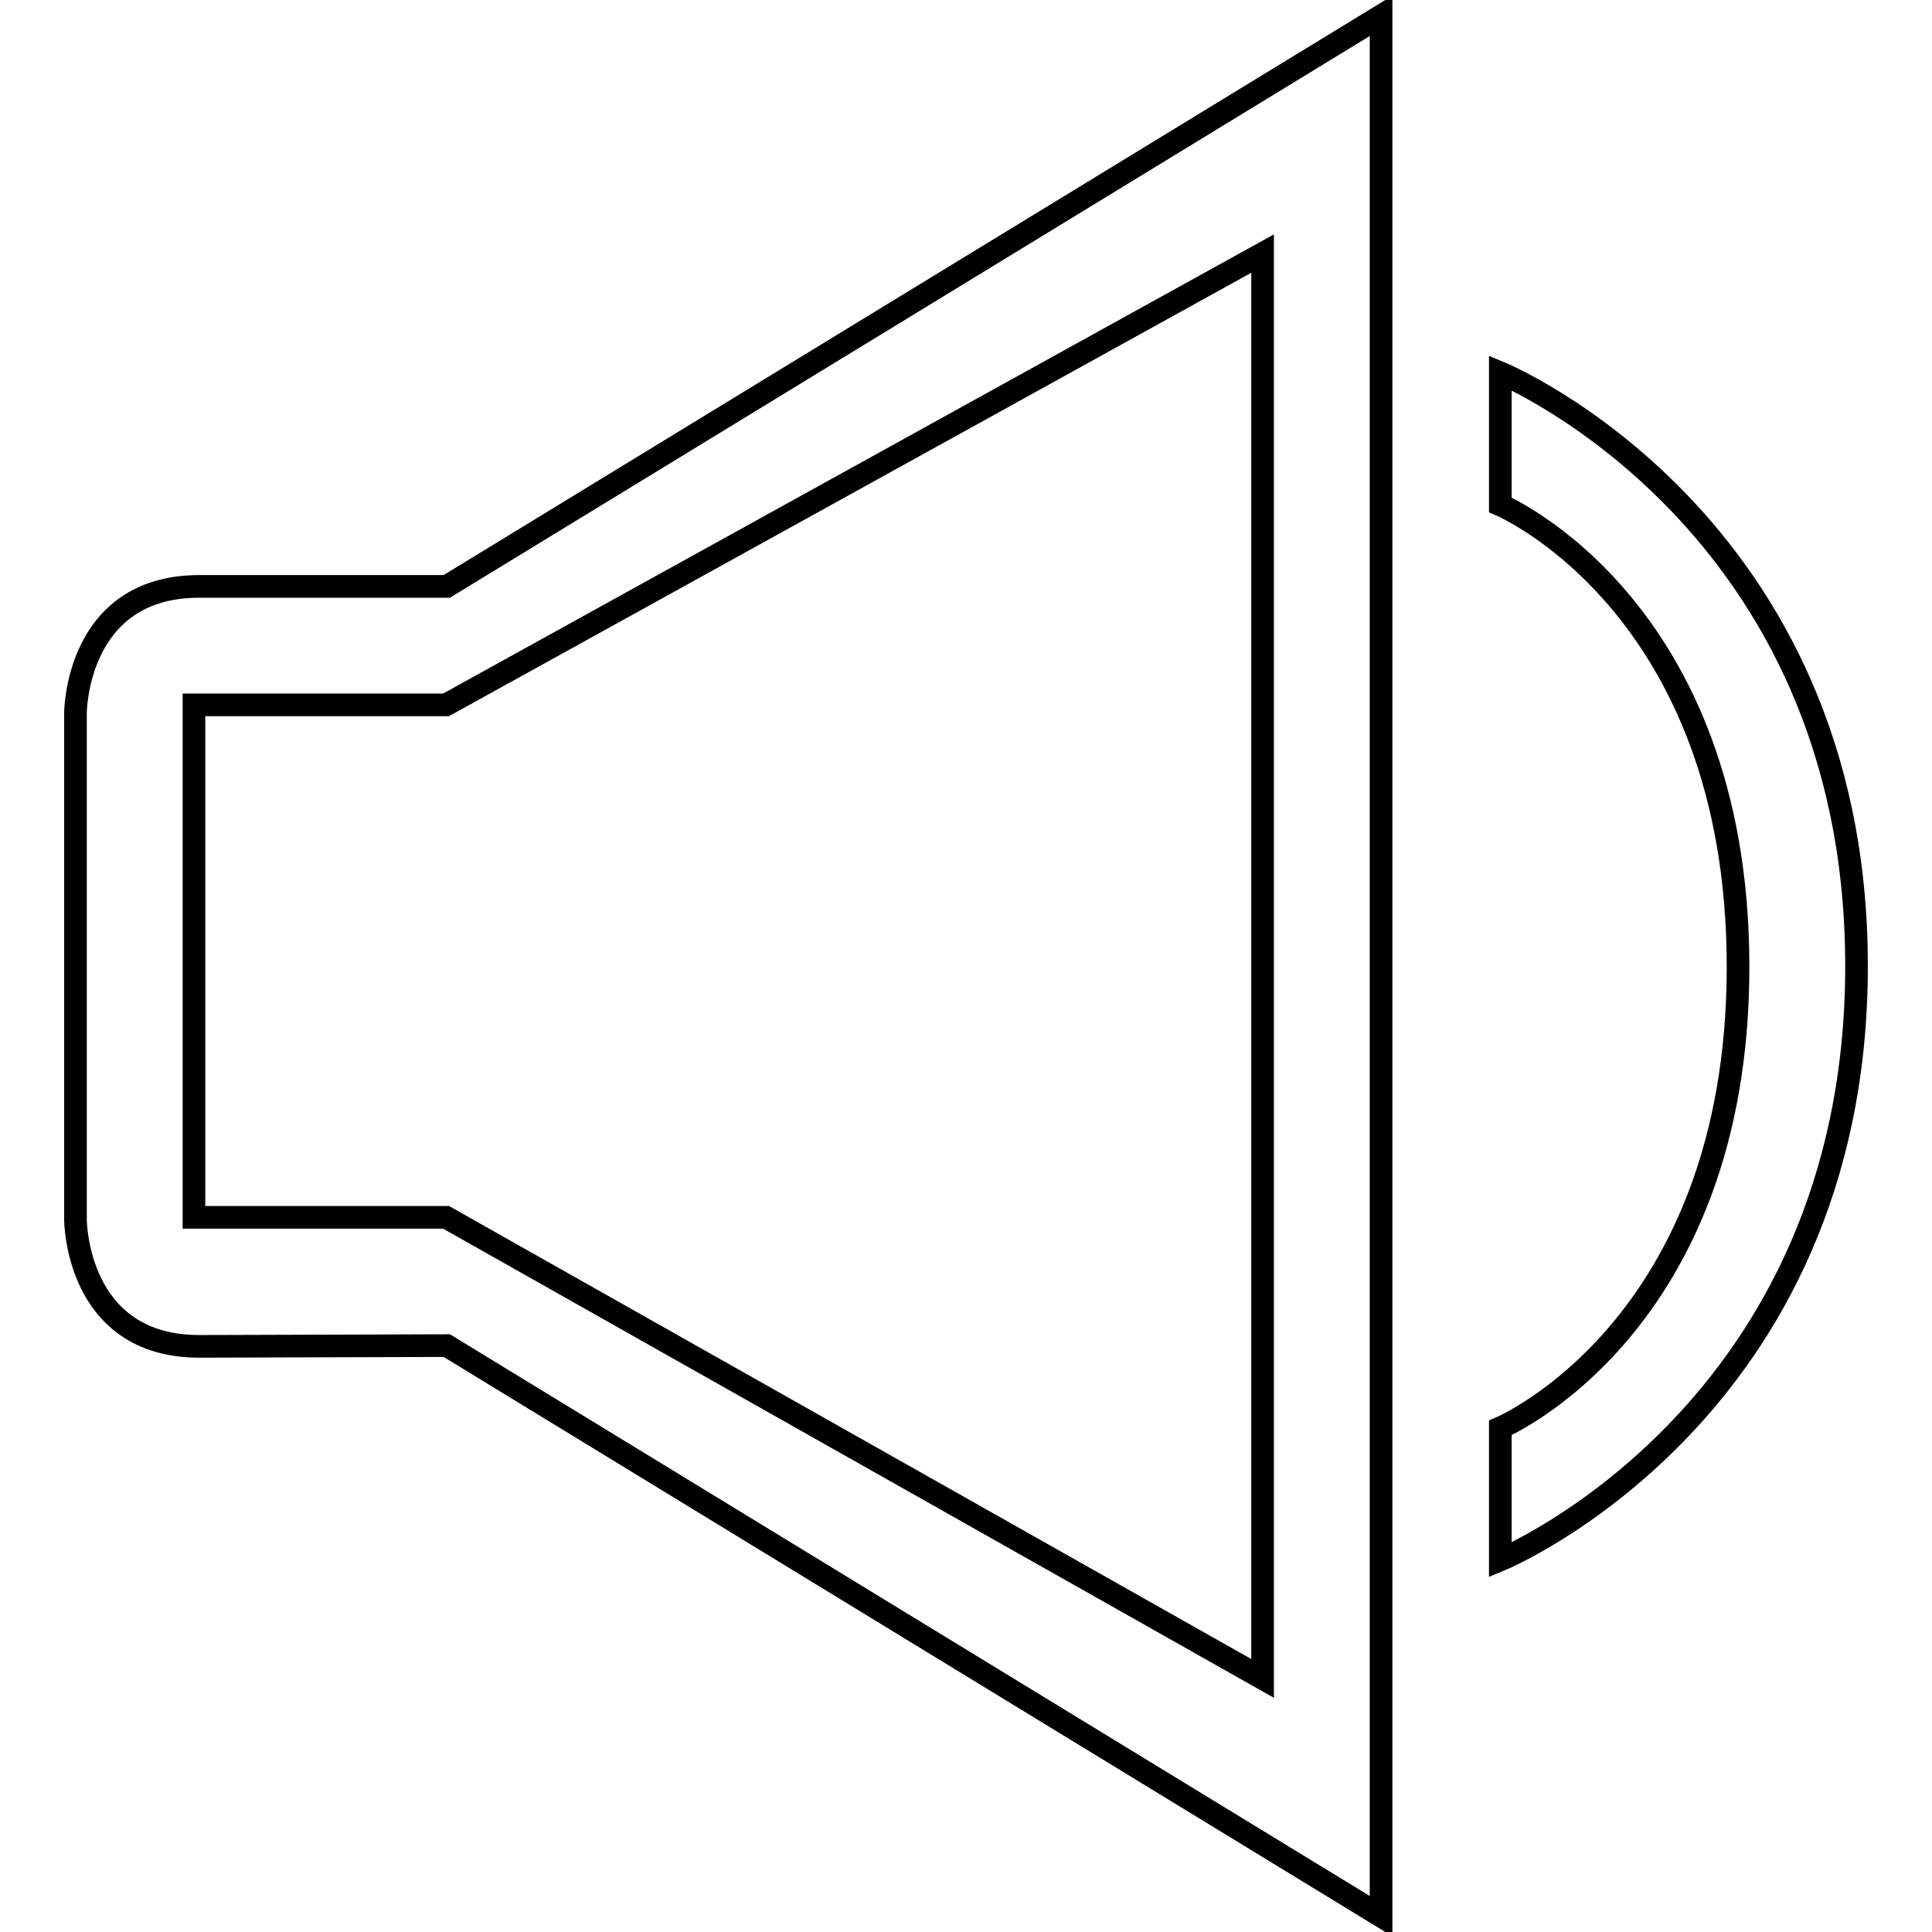 <?xml version="1.0" encoding="utf-8"?>
<!-- Svg Vector Icons : http://www.onlinewebfonts.com/icon -->
<!DOCTYPE svg PUBLIC "-//W3C//DTD SVG 1.1//EN" "http://www.w3.org/Graphics/SVG/1.1/DTD/svg11.dtd">
<svg version="1.1" xmlns="http://www.w3.org/2000/svg" xmlns:xlink="http://www.w3.org/1999/xlink" x="0px" y="0px" viewBox="0 0 256 256" enable-background="new 0 0 256 256" xml:space="preserve">
<g><g><path stroke-width="3" fill-opacity="0" stroke="#000000"  d="M198.8,189.2v17.5c0,0,47.2-19.5,47.2-78.7c0-59.1-47.2-78.6-47.2-78.6v17.5c0,0,31.5,13.3,31.5,61.2C230.3,175.9,198.8,189.2,198.8,189.2z"/><path stroke-width="3" fill-opacity="0" stroke="#000000"  d="M59.2,178.3L183,253.9V2.1L59.2,77.7H26.4C10,77.7,10,94.5,10,94.5v67.1c0,0,0,16.8,16.4,16.8L59.2,178.3L59.2,178.3z M25.7,93.4h33.4l108.2-59.8v188.8L59.1,161.3H25.7L25.7,93.4L25.7,93.4z"/></g></g>
</svg>
